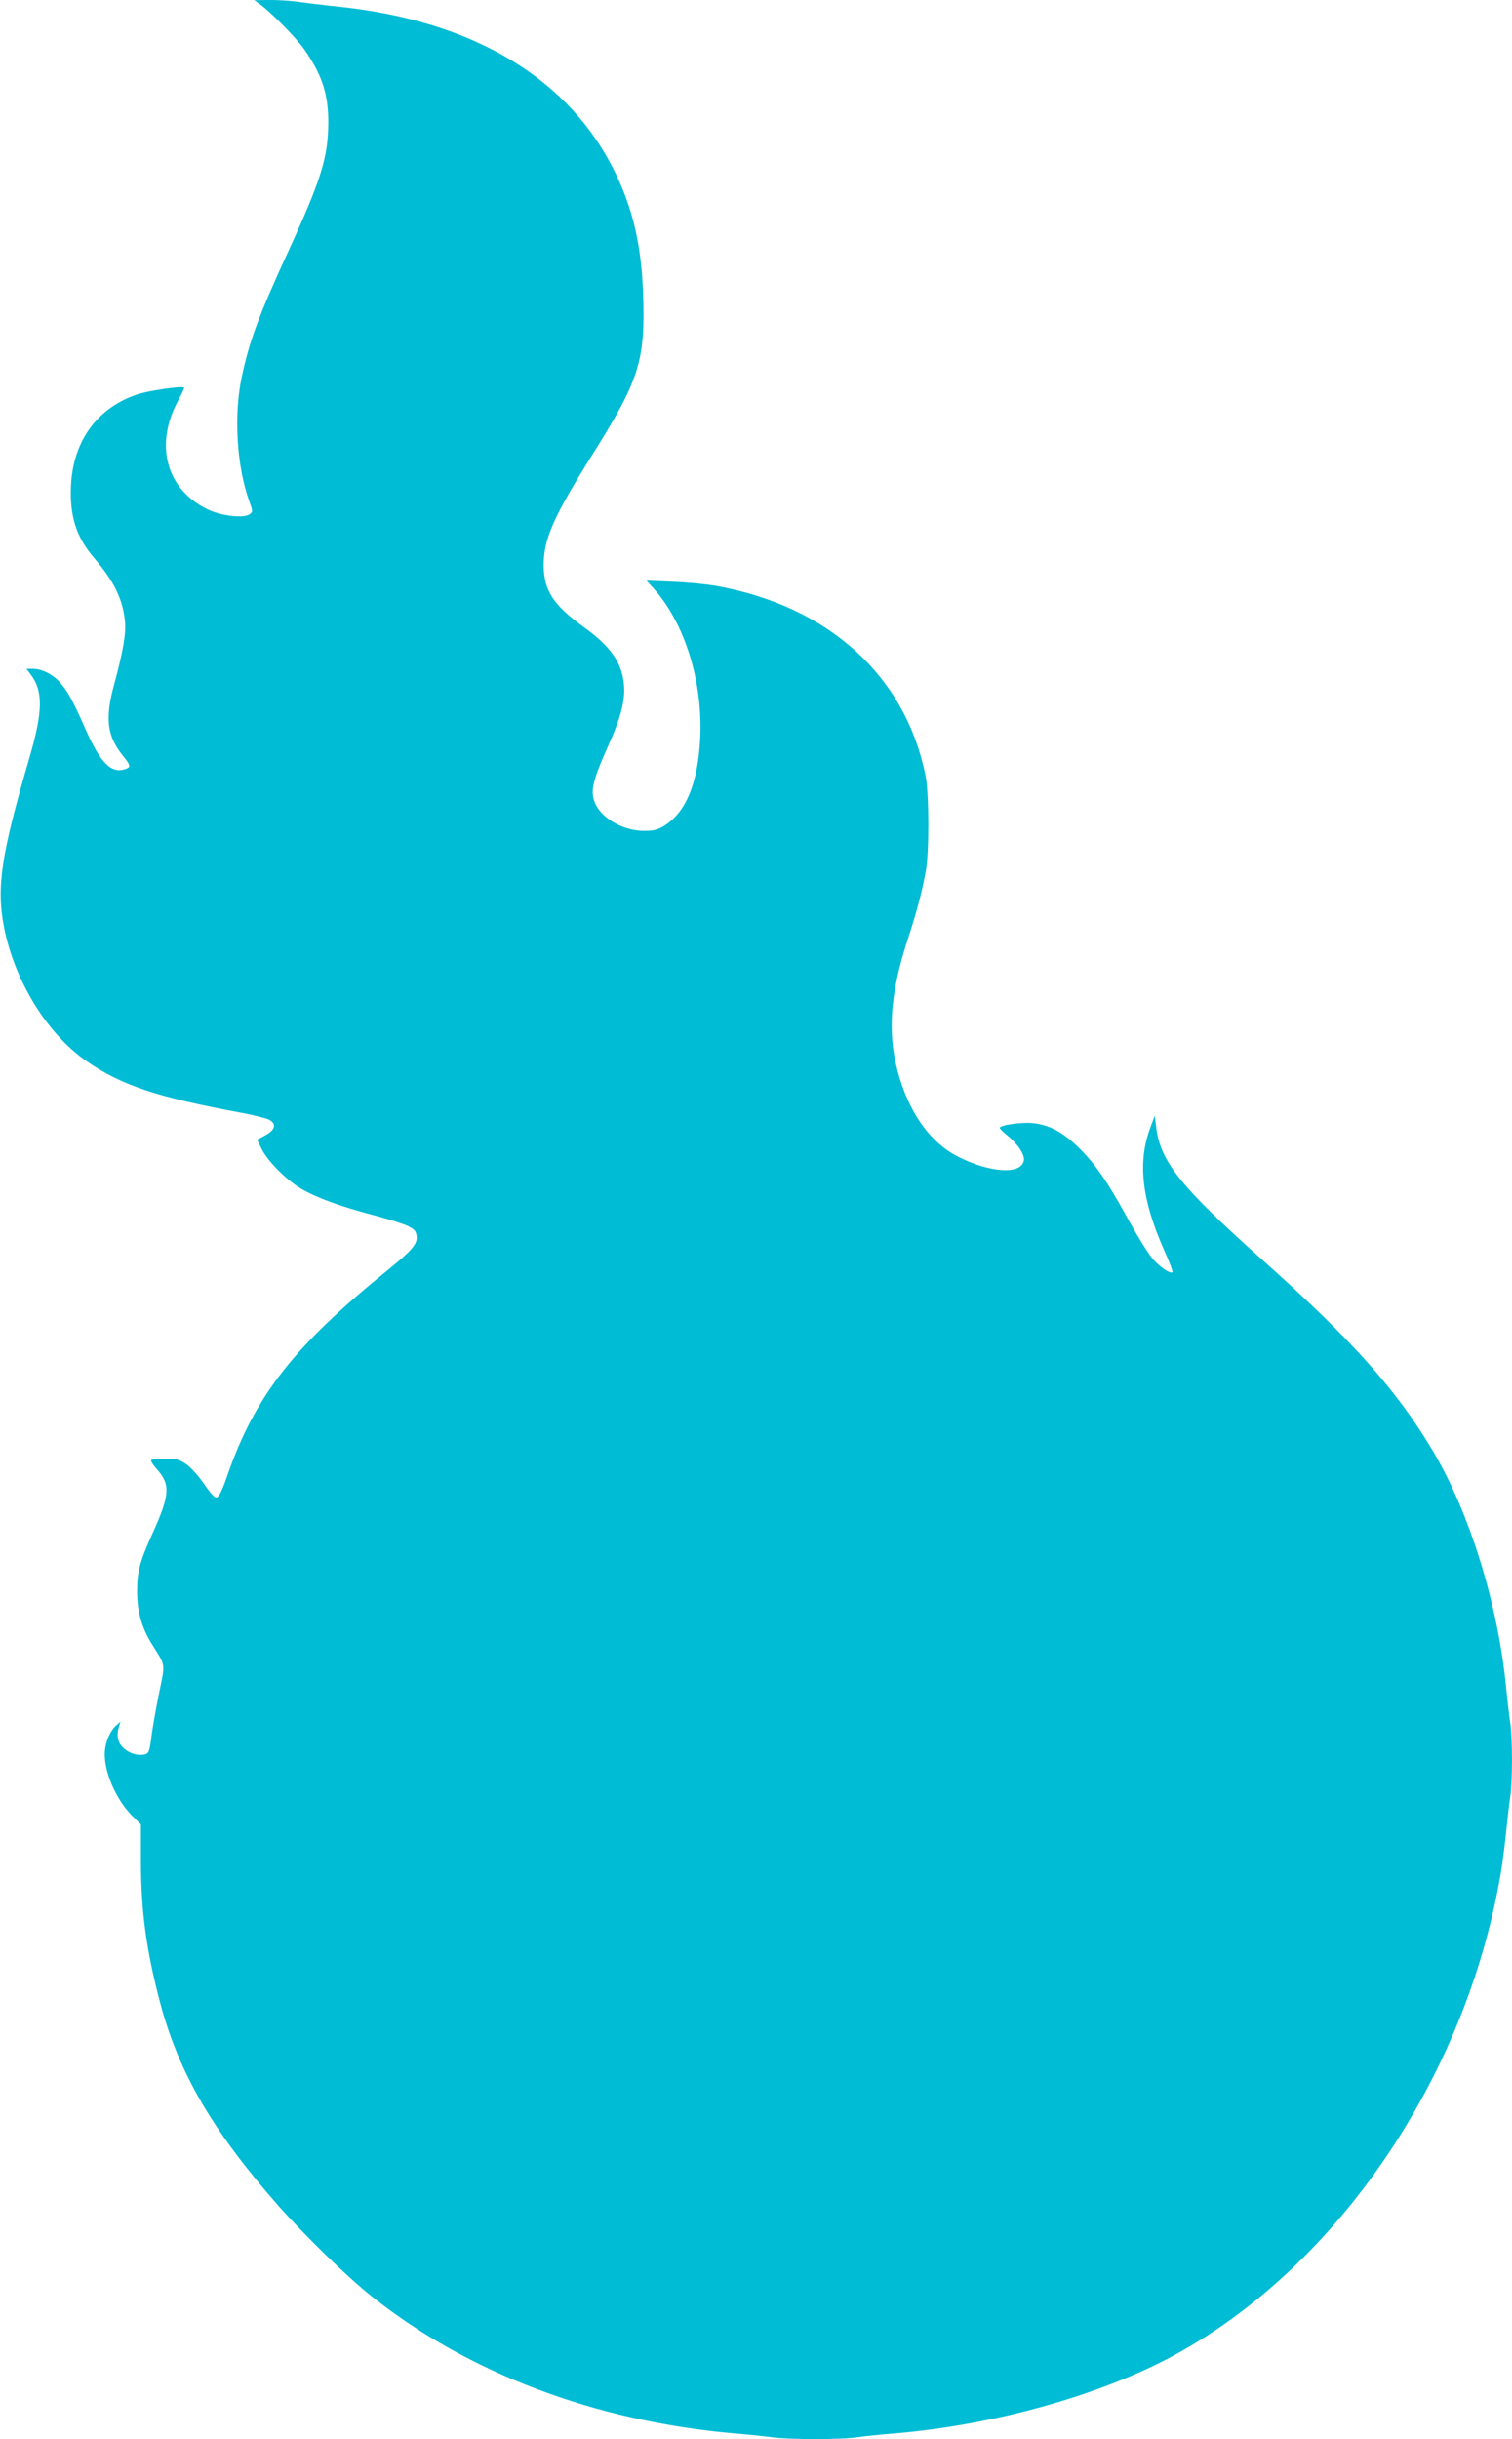 <?xml version="1.0" standalone="no"?>
<!DOCTYPE svg PUBLIC "-//W3C//DTD SVG 20010904//EN"
 "http://www.w3.org/TR/2001/REC-SVG-20010904/DTD/svg10.dtd">
<svg version="1.0" xmlns="http://www.w3.org/2000/svg"
 width="794pt" height="1280pt" viewBox="0 0 794 1280"
 preserveAspectRatio="xMidYMid meet">
<g transform="translate(0,1280) scale(0.1,-0.1)"
fill="#00bcd4" stroke="none">
<path d="M1365 12778 c58 -42 188 -174 230 -233 95 -134 130 -238 129 -390 -1
-179 -37 -297 -206 -665 -160 -348 -208 -477 -249 -671 -42 -199 -26 -466 40
-649 19 -52 19 -56 3 -68 -30 -24 -151 -10 -224 26 -216 106 -278 339 -152
571 19 35 33 65 31 67 -10 10 -189 -16 -247 -36 -209 -70 -335 -243 -347 -475
-8 -163 27 -274 123 -385 101 -118 149 -214 160 -328 7 -64 -8 -154 -56 -332
-50 -182 -38 -272 46 -377 38 -46 41 -58 18 -67 -79 -30 -135 26 -218 214 -64
146 -94 199 -135 243 -35 39 -93 67 -136 67 l-36 0 24 -32 c64 -86 62 -193 -8
-433 -150 -514 -175 -681 -133 -895 56 -281 227 -557 433 -699 181 -126 374
-190 814 -271 63 -12 128 -28 144 -36 41 -22 33 -53 -20 -82 l-43 -23 26 -52
c33 -64 130 -161 207 -206 79 -46 204 -92 372 -136 77 -20 160 -46 185 -58 38
-19 45 -27 48 -56 4 -39 -26 -74 -143 -169 -500 -404 -704 -664 -850 -1082
-27 -79 -45 -116 -57 -118 -11 -2 -32 20 -66 70 -28 41 -69 87 -92 103 -38 26
-52 30 -111 30 -37 0 -71 -3 -75 -7 -4 -4 9 -25 29 -47 73 -81 70 -135 -22
-338 -67 -148 -81 -201 -81 -304 0 -104 23 -188 76 -274 77 -125 73 -94 36
-277 -18 -90 -35 -190 -38 -223 -4 -33 -11 -66 -17 -72 -13 -17 -61 -16 -95 1
-58 30 -76 74 -57 136 l8 25 -23 -20 c-34 -30 -60 -94 -60 -151 0 -106 67
-251 154 -333 l36 -35 0 -191 c0 -262 28 -469 101 -745 98 -368 274 -670 618
-1062 138 -156 362 -375 492 -478 506 -403 1174 -656 1904 -720 72 -6 160 -15
197 -20 86 -13 373 -13 452 0 33 5 122 14 196 20 515 43 1074 199 1460 407
877 474 1561 1495 1729 2583 5 36 15 115 21 175 6 61 15 138 20 171 13 79 13
319 0 398 -5 33 -14 111 -20 171 -42 442 -191 925 -388 1255 -189 317 -425
581 -897 1002 -422 377 -530 511 -553 688 l-8 65 -22 -59 c-69 -181 -48 -378
70 -644 28 -62 48 -115 45 -118 -10 -11 -66 26 -104 70 -21 24 -74 109 -118
188 -115 211 -179 304 -264 389 -87 87 -159 126 -248 135 -58 6 -173 -10 -173
-25 0 -4 18 -22 40 -40 56 -45 94 -104 86 -134 -18 -73 -181 -61 -349 25 -136
71 -240 210 -301 405 -69 222 -57 438 44 743 43 133 70 232 91 345 19 94 18
407 0 500 -104 526 -507 893 -1098 1000 -49 9 -151 19 -228 22 l-140 6 38 -42
c163 -181 259 -490 244 -786 -12 -234 -74 -385 -185 -456 -39 -24 -56 -29
-111 -29 -116 0 -236 74 -262 161 -17 55 -2 113 72 279 70 154 94 248 85 332
-11 112 -71 197 -210 297 -161 116 -211 193 -211 326 0 135 51 251 245 562
259 411 289 505 277 863 -9 249 -51 434 -142 625 -239 500 -744 805 -1456 880
-79 8 -174 20 -212 25 -37 6 -104 10 -150 10 l-82 -1 30 -21z"/>
</g>
</svg>
